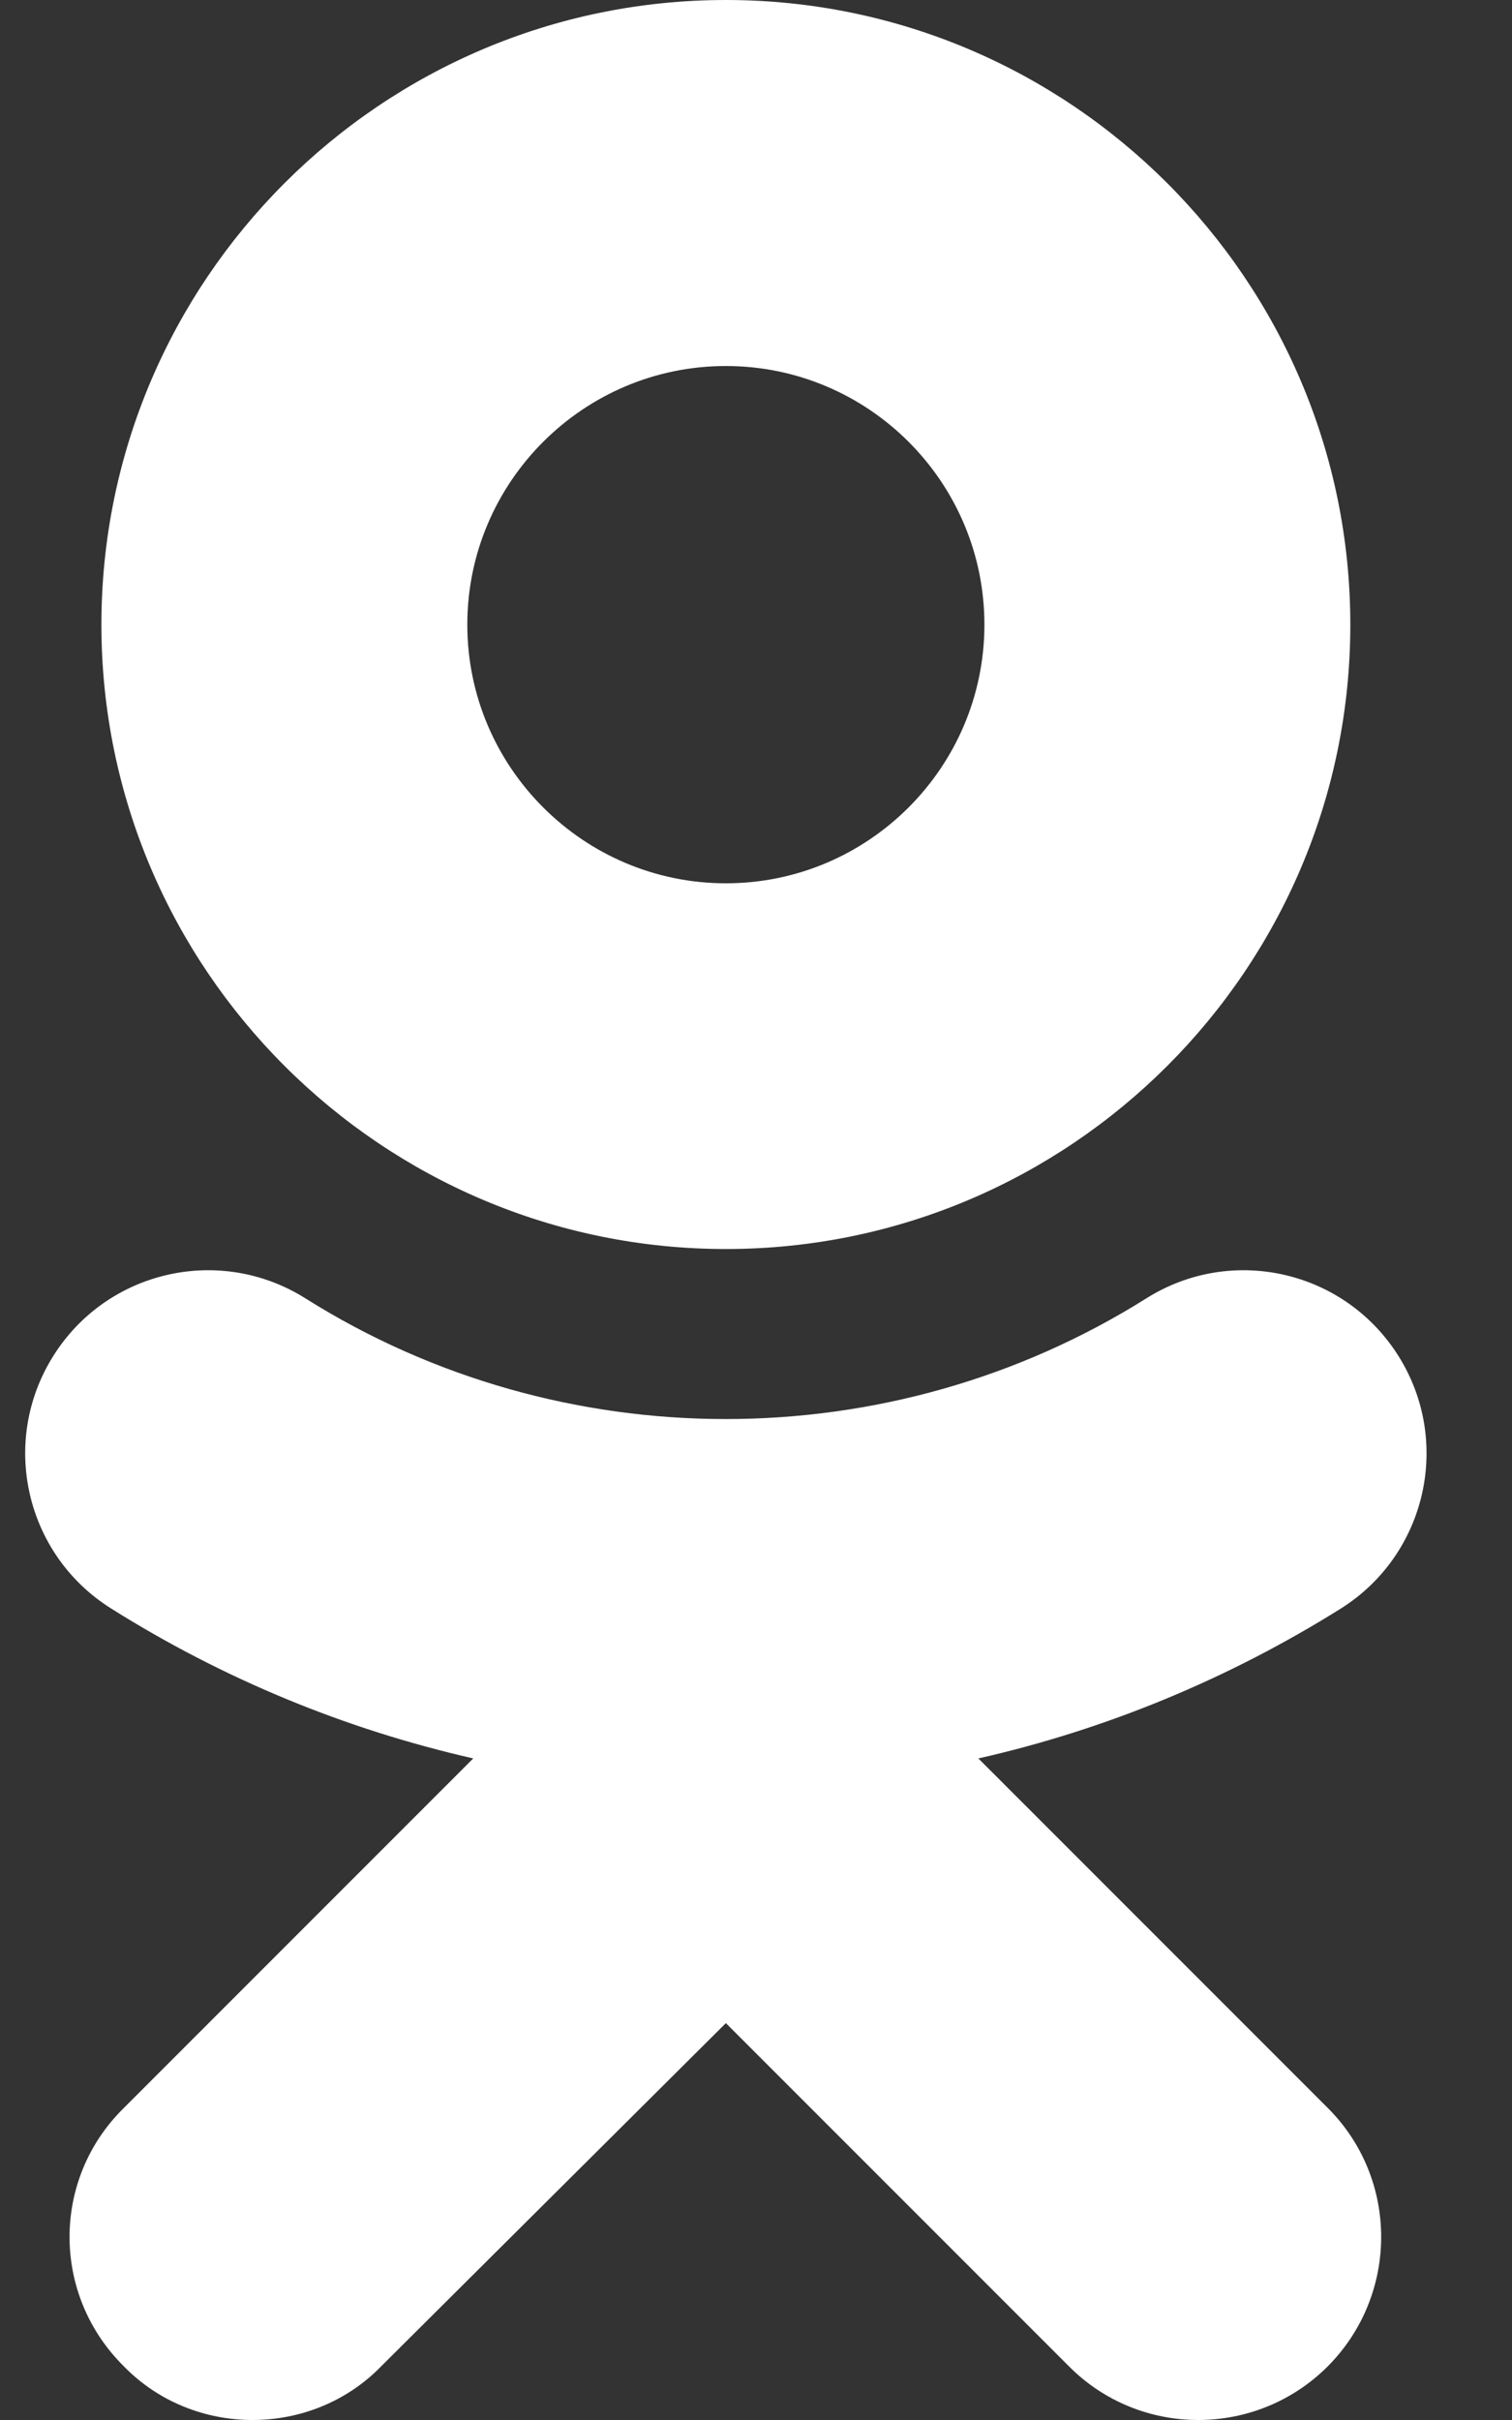 <svg width="15" height="24" viewBox="0 0 15 24" fill="none" xmlns="http://www.w3.org/2000/svg">
<rect x="0" y="0" width="15" height="24" fill="#333333" stroke="none"/>
<path fill-rule="evenodd" clip-rule="evenodd" d="M9.706 17.439C10.966 17.154 12.184 16.653 13.306 15.95C14.152 15.415 14.407 14.295 13.873 13.447C13.339 12.598 12.22 12.342 11.371 12.877C8.833 14.472 5.566 14.472 3.031 12.877C2.182 12.342 1.062 12.598 0.529 13.447C-0.005 14.296 0.25 15.415 1.099 15.95C2.218 16.654 3.433 17.152 4.695 17.439L1.23 20.904C0.51 21.609 0.51 22.759 1.23 23.469C1.575 23.823 2.04 24 2.505 24C2.97 24 3.435 23.823 3.78 23.469L7.201 20.064L10.606 23.469C11.311 24.177 12.462 24.177 13.171 23.469C13.879 22.759 13.879 21.609 13.171 20.904L9.706 17.439ZM7.201 12.387C10.618 12.387 13.396 9.609 13.396 6.195C13.396 2.778 10.617 0 7.201 0C3.786 0 1.006 2.778 1.006 6.195C1.006 9.609 3.786 12.387 7.201 12.387ZM7.201 3.63C5.788 3.63 4.636 4.78 4.636 6.195C4.636 7.608 5.788 8.76 7.201 8.76C8.616 8.76 9.766 7.608 9.766 6.195C9.766 4.78 8.616 3.63 7.201 3.63Z" fill="white"/>
</svg>
